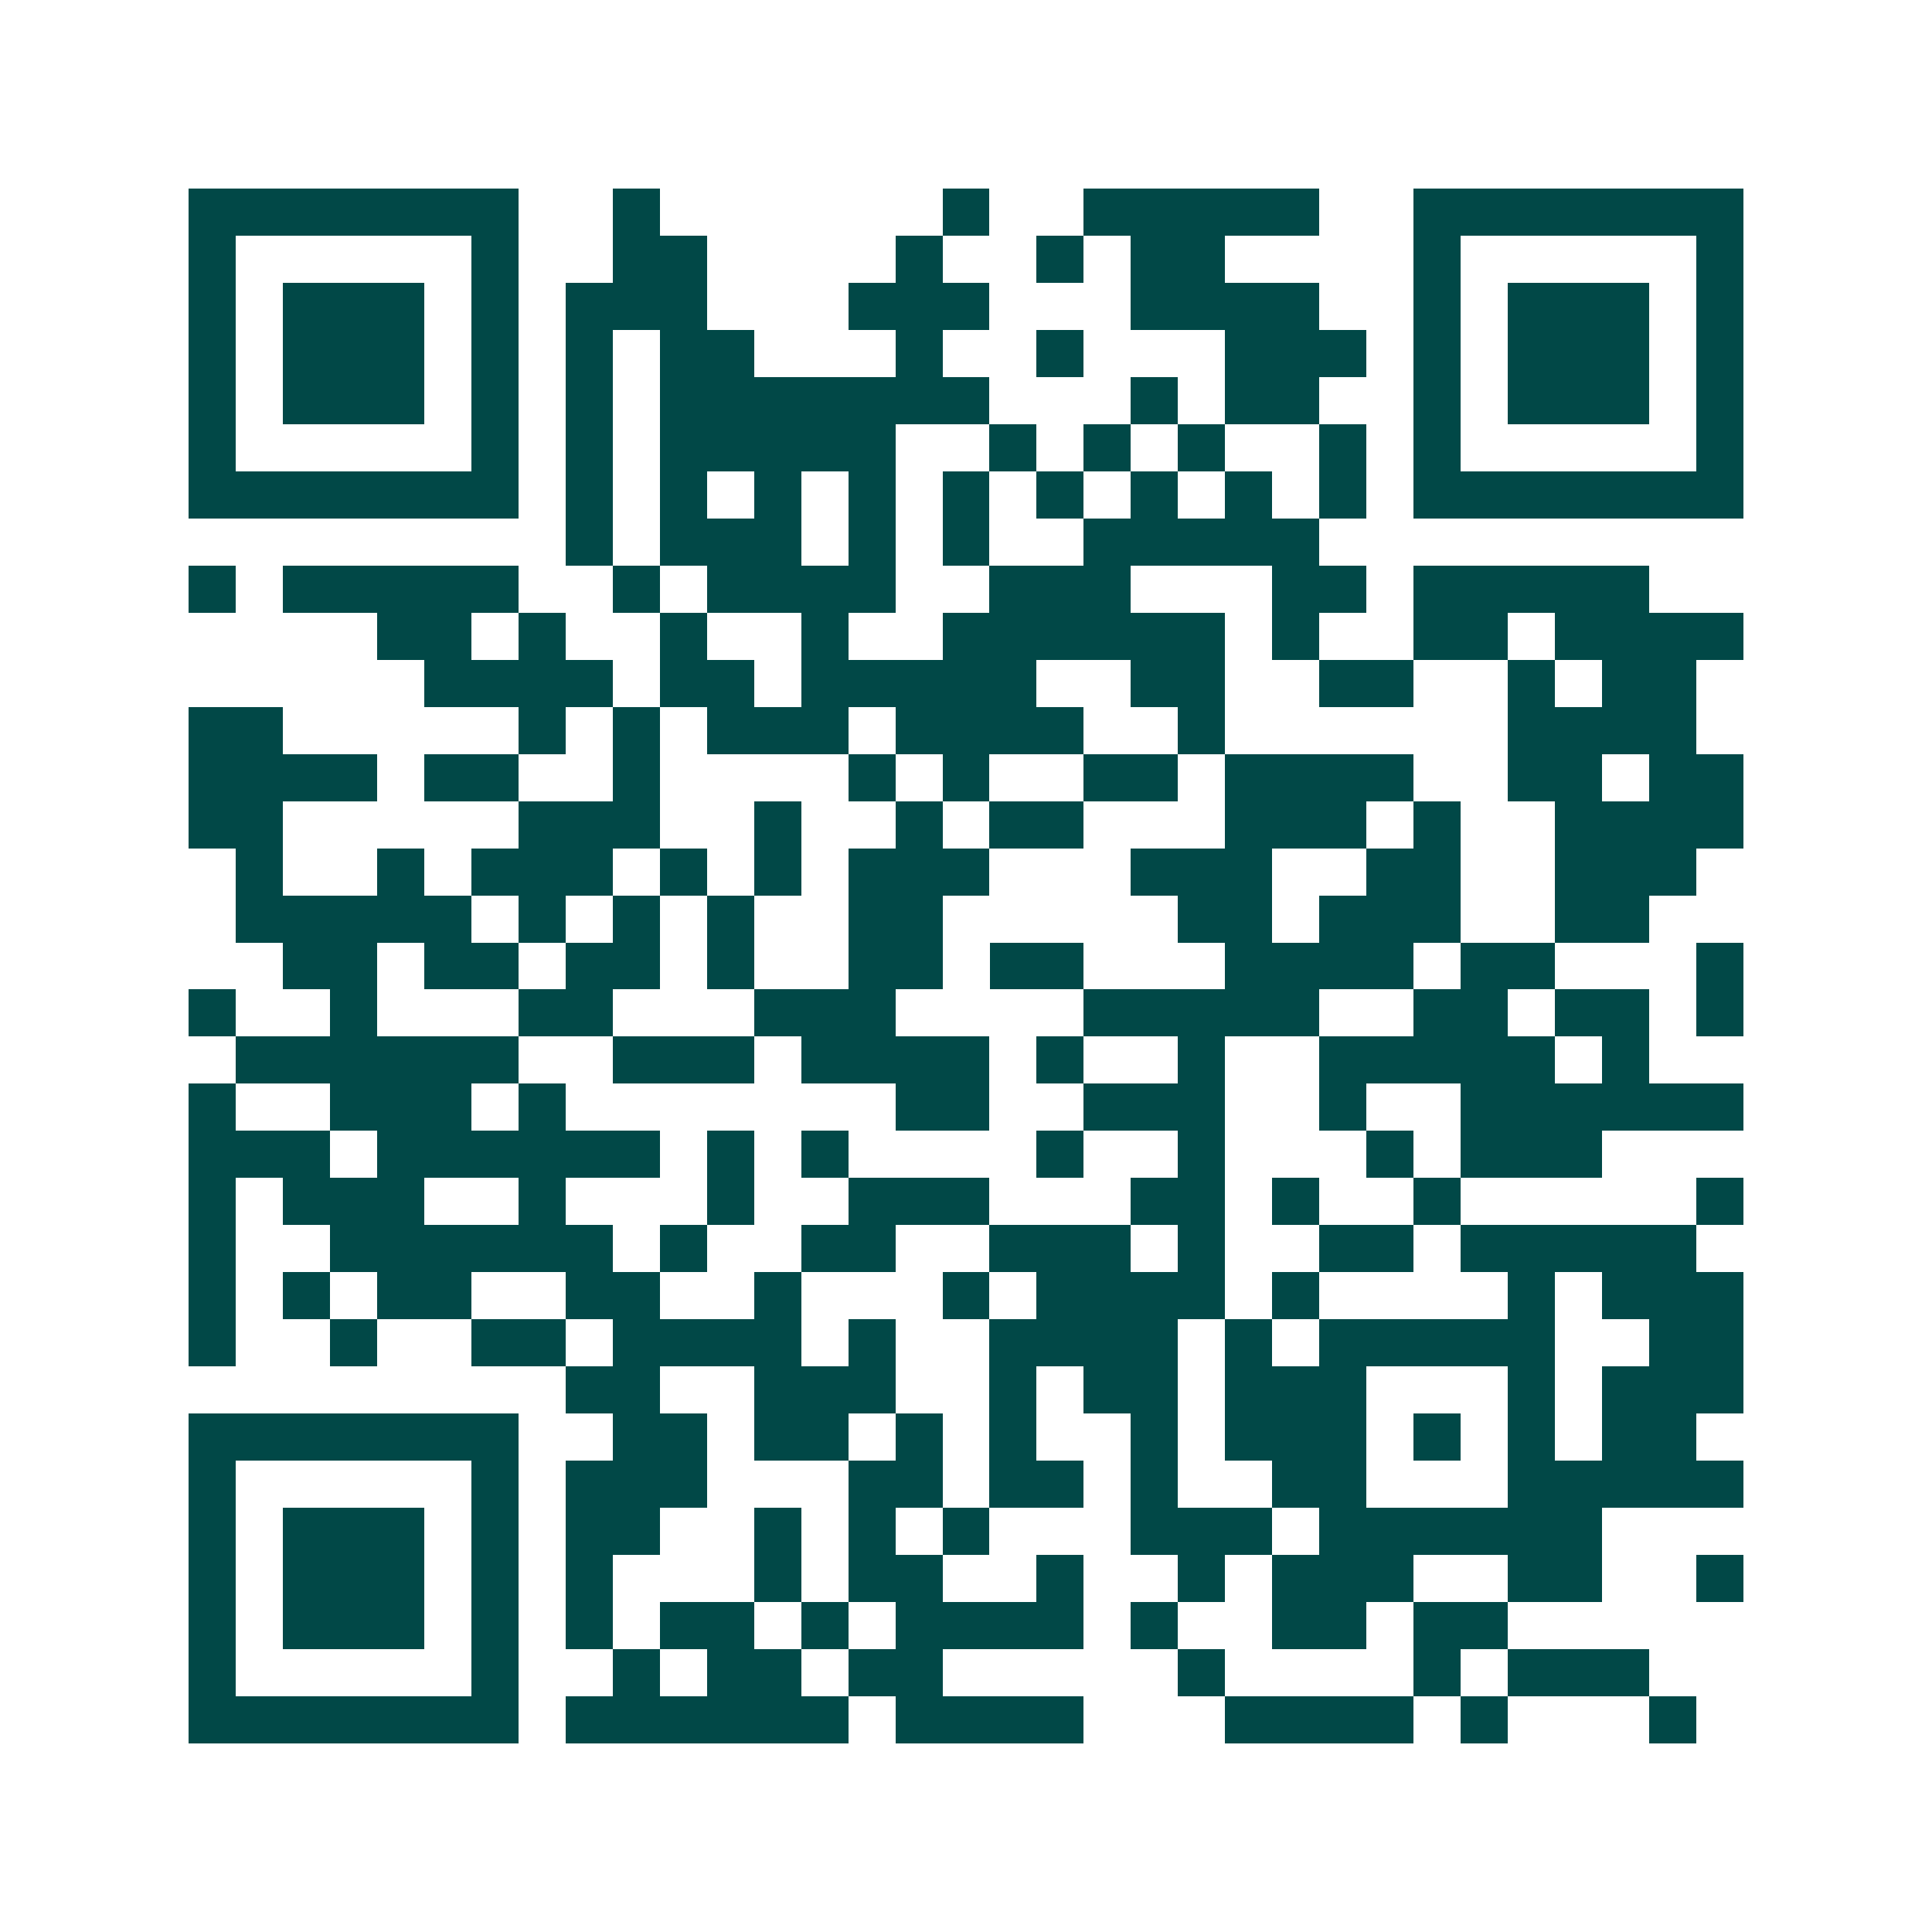 <svg xmlns="http://www.w3.org/2000/svg" width="200" height="200" viewBox="0 0 41 41" shape-rendering="crispEdges"><path fill="#ffffff" d="M0 0h41v41H0z"/><path stroke="#014847" d="M4 4.5h7m2 0h1m6 0h1m2 0h5m2 0h7M4 5.5h1m5 0h1m2 0h2m4 0h1m2 0h1m1 0h2m4 0h1m5 0h1M4 6.5h1m1 0h3m1 0h1m1 0h3m3 0h3m3 0h4m2 0h1m1 0h3m1 0h1M4 7.5h1m1 0h3m1 0h1m1 0h1m1 0h2m3 0h1m2 0h1m3 0h3m1 0h1m1 0h3m1 0h1M4 8.5h1m1 0h3m1 0h1m1 0h1m1 0h7m3 0h1m1 0h2m2 0h1m1 0h3m1 0h1M4 9.5h1m5 0h1m1 0h1m1 0h5m2 0h1m1 0h1m1 0h1m2 0h1m1 0h1m5 0h1M4 10.5h7m1 0h1m1 0h1m1 0h1m1 0h1m1 0h1m1 0h1m1 0h1m1 0h1m1 0h1m1 0h7M12 11.5h1m1 0h3m1 0h1m1 0h1m2 0h5M4 12.5h1m1 0h5m2 0h1m1 0h4m2 0h3m3 0h2m1 0h5M8 13.5h2m1 0h1m2 0h1m2 0h1m2 0h6m1 0h1m2 0h2m1 0h4M9 14.5h4m1 0h2m1 0h5m2 0h2m2 0h2m2 0h1m1 0h2M4 15.5h2m5 0h1m1 0h1m1 0h3m1 0h4m2 0h1m6 0h4M4 16.5h4m1 0h2m2 0h1m4 0h1m1 0h1m2 0h2m1 0h4m2 0h2m1 0h2M4 17.5h2m5 0h3m2 0h1m2 0h1m1 0h2m3 0h3m1 0h1m2 0h4M5 18.5h1m2 0h1m1 0h3m1 0h1m1 0h1m1 0h3m3 0h3m2 0h2m2 0h3M5 19.5h5m1 0h1m1 0h1m1 0h1m2 0h2m5 0h2m1 0h3m2 0h2M6 20.5h2m1 0h2m1 0h2m1 0h1m2 0h2m1 0h2m3 0h4m1 0h2m3 0h1M4 21.5h1m2 0h1m3 0h2m3 0h3m4 0h5m2 0h2m1 0h2m1 0h1M5 22.5h6m2 0h3m1 0h4m1 0h1m2 0h1m2 0h5m1 0h1M4 23.5h1m2 0h3m1 0h1m7 0h2m2 0h3m2 0h1m2 0h6M4 24.5h3m1 0h6m1 0h1m1 0h1m4 0h1m2 0h1m3 0h1m1 0h3M4 25.5h1m1 0h3m2 0h1m3 0h1m2 0h3m3 0h2m1 0h1m2 0h1m5 0h1M4 26.5h1m2 0h6m1 0h1m2 0h2m2 0h3m1 0h1m2 0h2m1 0h5M4 27.5h1m1 0h1m1 0h2m2 0h2m2 0h1m3 0h1m1 0h4m1 0h1m4 0h1m1 0h3M4 28.5h1m2 0h1m2 0h2m1 0h4m1 0h1m2 0h4m1 0h1m1 0h5m2 0h2M12 29.5h2m2 0h3m2 0h1m1 0h2m1 0h3m3 0h1m1 0h3M4 30.5h7m2 0h2m1 0h2m1 0h1m1 0h1m2 0h1m1 0h3m1 0h1m1 0h1m1 0h2M4 31.5h1m5 0h1m1 0h3m3 0h2m1 0h2m1 0h1m2 0h2m3 0h5M4 32.5h1m1 0h3m1 0h1m1 0h2m2 0h1m1 0h1m1 0h1m3 0h3m1 0h6M4 33.5h1m1 0h3m1 0h1m1 0h1m3 0h1m1 0h2m2 0h1m2 0h1m1 0h3m2 0h2m2 0h1M4 34.5h1m1 0h3m1 0h1m1 0h1m1 0h2m1 0h1m1 0h4m1 0h1m2 0h2m1 0h2M4 35.5h1m5 0h1m2 0h1m1 0h2m1 0h2m5 0h1m4 0h1m1 0h3M4 36.5h7m1 0h6m1 0h4m3 0h4m1 0h1m3 0h1"/></svg>
